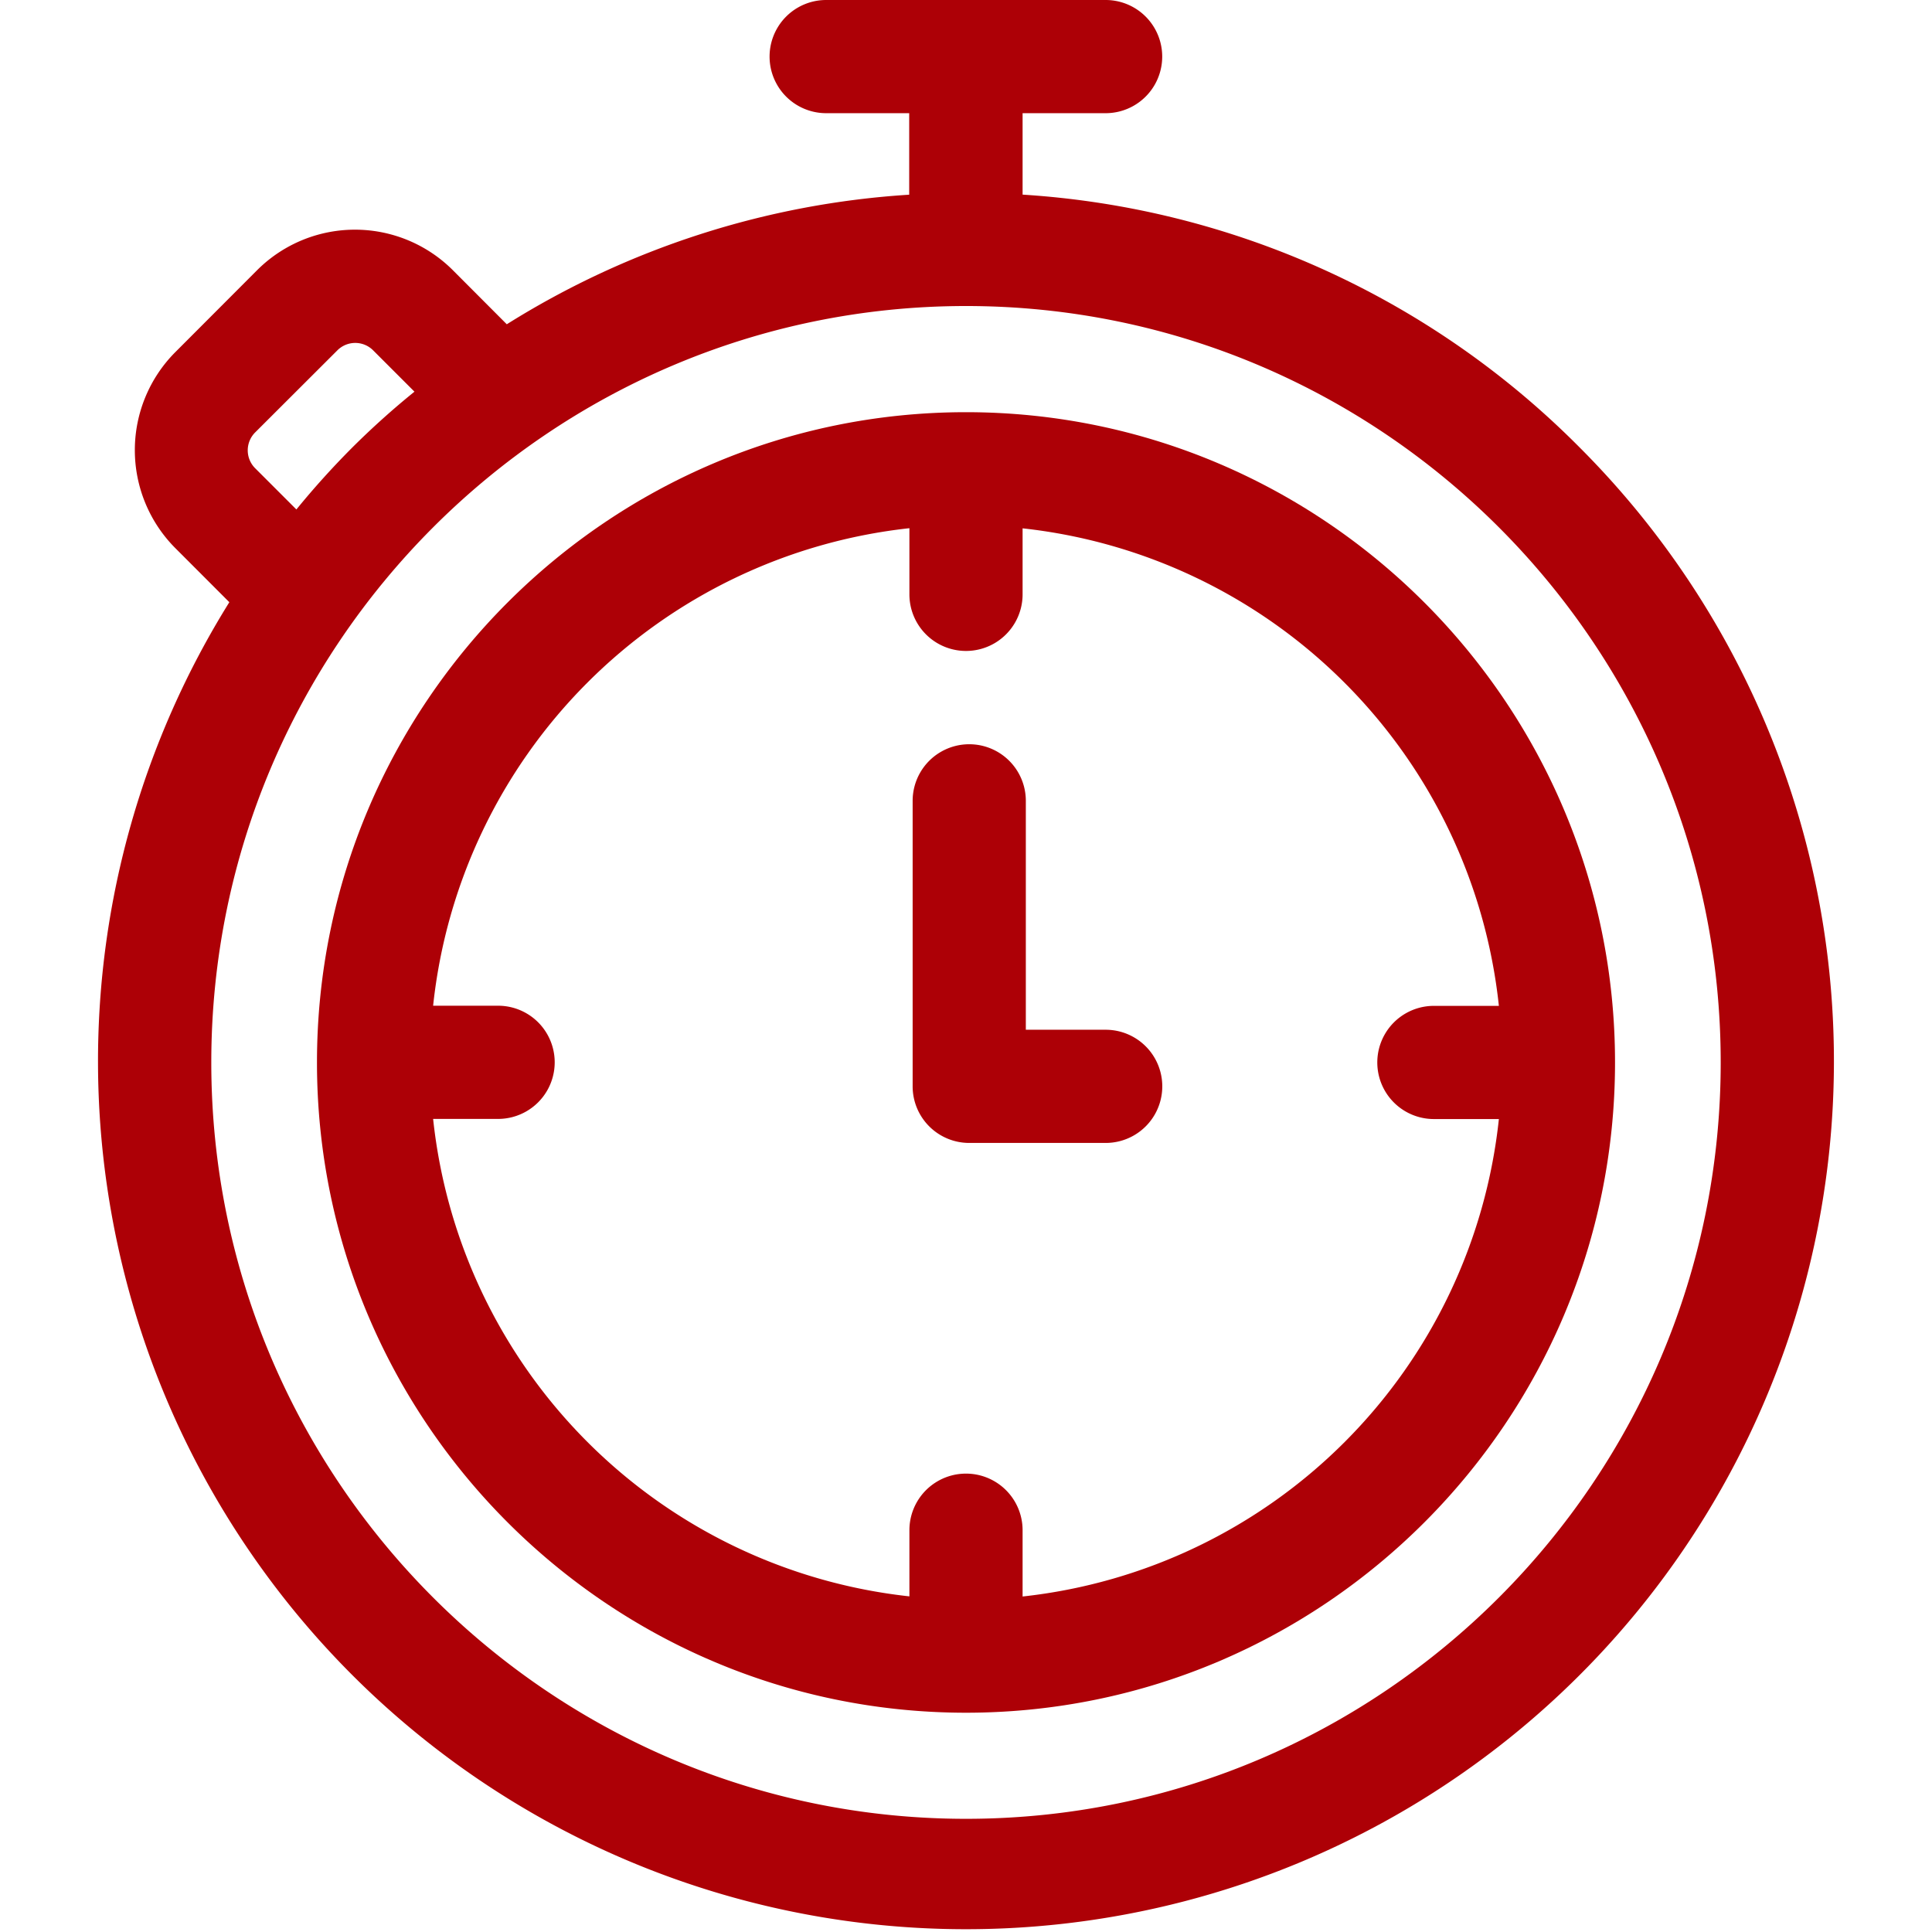 <?xml version="1.0" encoding="UTF-8"?> <svg xmlns="http://www.w3.org/2000/svg" viewBox="0 0 280.62 280.62"> <defs> <style>.cls-1{fill:#ad0006;}.cls-2{fill:none;}</style> </defs> <g id="Слой_2" data-name="Слой 2"> <g id="Capa_1" data-name="Capa 1"> <path class="cls-1" d="M229.45,65a125,125,0,0,0-80.92-36.73V16.44h12.06a8.22,8.22,0,0,0,0-16.44H120a8.22,8.22,0,1,0,0,16.44h12.06V28.28A124.77,124.77,0,0,0,73.61,47.1L65.8,39.27a20.11,20.11,0,0,0-28.48,0L25.44,51.17a20.17,20.17,0,0,0,0,28.42l7.87,7.88A126.07,126.07,0,1,0,229.45,65ZM37.08,62.79,49,50.89a3.67,3.67,0,0,1,5.2,0l6,6Q55.49,60.7,51.17,65C48.3,67.88,45.6,70.87,43.05,74l-6-6A3.68,3.68,0,0,1,37.08,62.79ZM140.31,264.18c-60.44,0-109.62-49.29-109.62-109.86S79.87,44.45,140.31,44.45,249.93,93.74,249.93,154.32,200.75,264.18,140.31,264.18Z"></path> <path class="cls-1" d="M140.31,59.87c-52,0-94.27,42.37-94.27,94.45s42.29,94.45,94.27,94.45,94.27-42.37,94.27-94.45S192.29,59.87,140.31,59.87Zm8.22,172v-9.61a8.22,8.22,0,0,0-16.44,0v9.61a78.08,78.08,0,0,1-69.18-69.35h9.44a8.22,8.22,0,0,0,0-16.44H62.91a78.08,78.08,0,0,1,69.18-69.36v9.61a8.22,8.22,0,0,0,16.44,0V76.74a78.08,78.08,0,0,1,69.18,69.36h-9.44a8.22,8.22,0,0,0,0,16.44h9.44A78.08,78.08,0,0,1,148.53,231.89Z"></path> <path class="cls-1" d="M160.59,149.57H149V116.32a8.22,8.22,0,1,0-16.44,0v41.47a8.22,8.22,0,0,0,8.22,8.22h19.82a8.22,8.22,0,0,0,0-16.44Z"></path> <rect class="cls-2" width="280.62" height="280.62"></rect> </g> </g> </svg> 